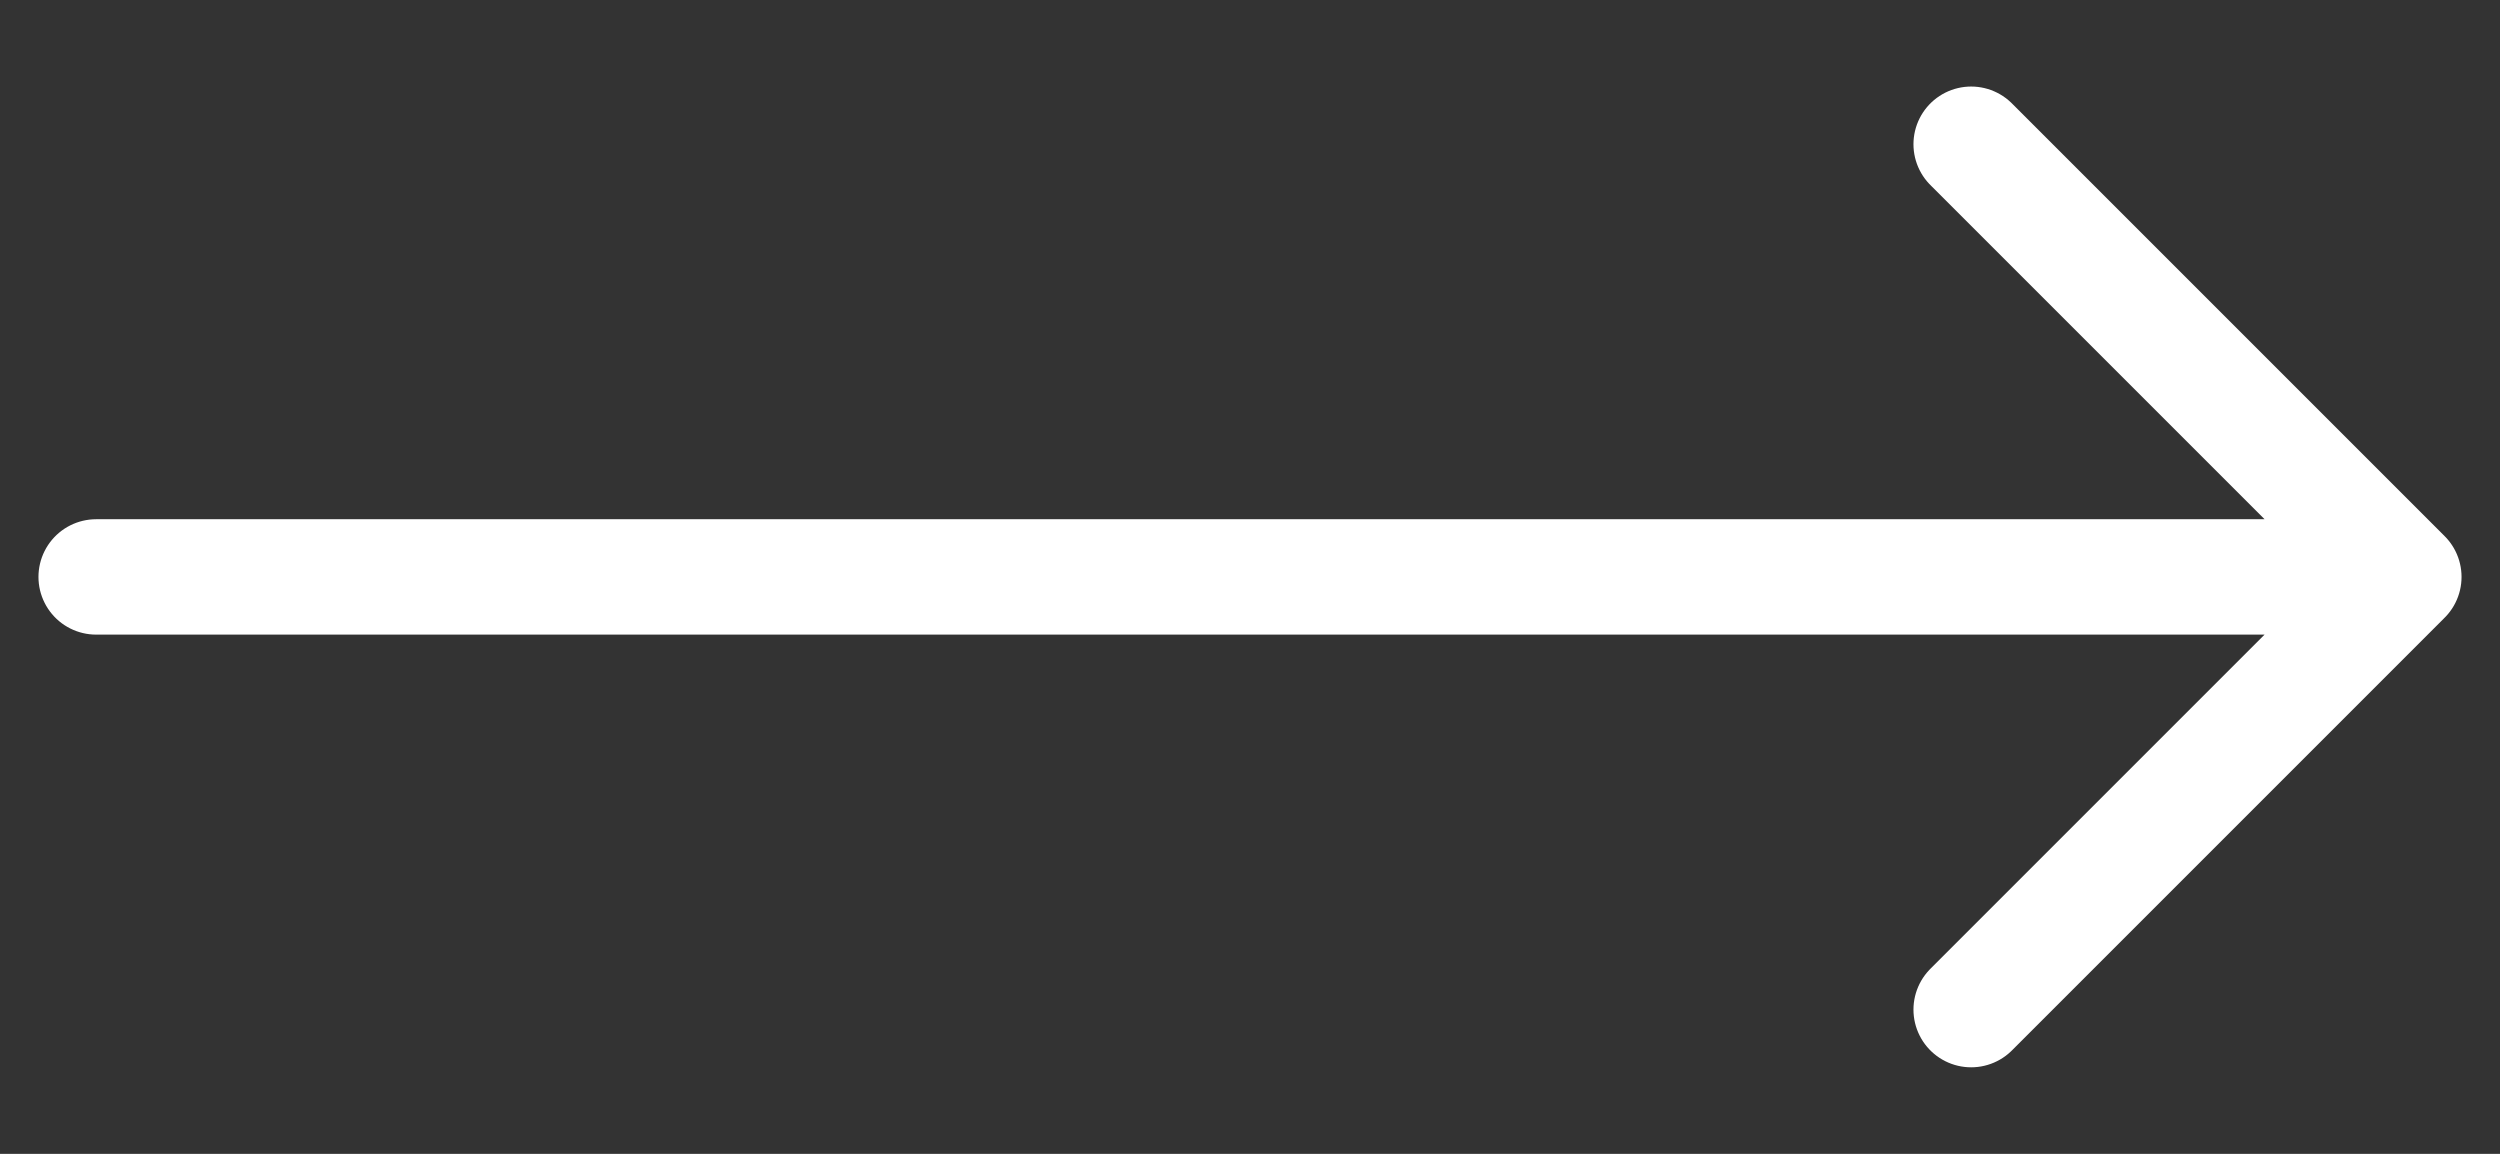 <svg width="26" height="12" viewBox="0 0 26 12" fill="none" xmlns="http://www.w3.org/2000/svg">
<rect x="0" y="0" width="26" height="12" fill="#333333" stroke="none"/>
<path d="M1 6H25H1ZM25 6L20.5 1.5L25 6ZM25 6L20.5 10.5L25 6Z" fill="white"/>
<path d="M1 6H25M25 6L20.5 1.5M25 6L20.5 10.5" stroke="white" stroke-width="1.2" stroke-linecap="round" stroke-linejoin="round"/>
</svg>
